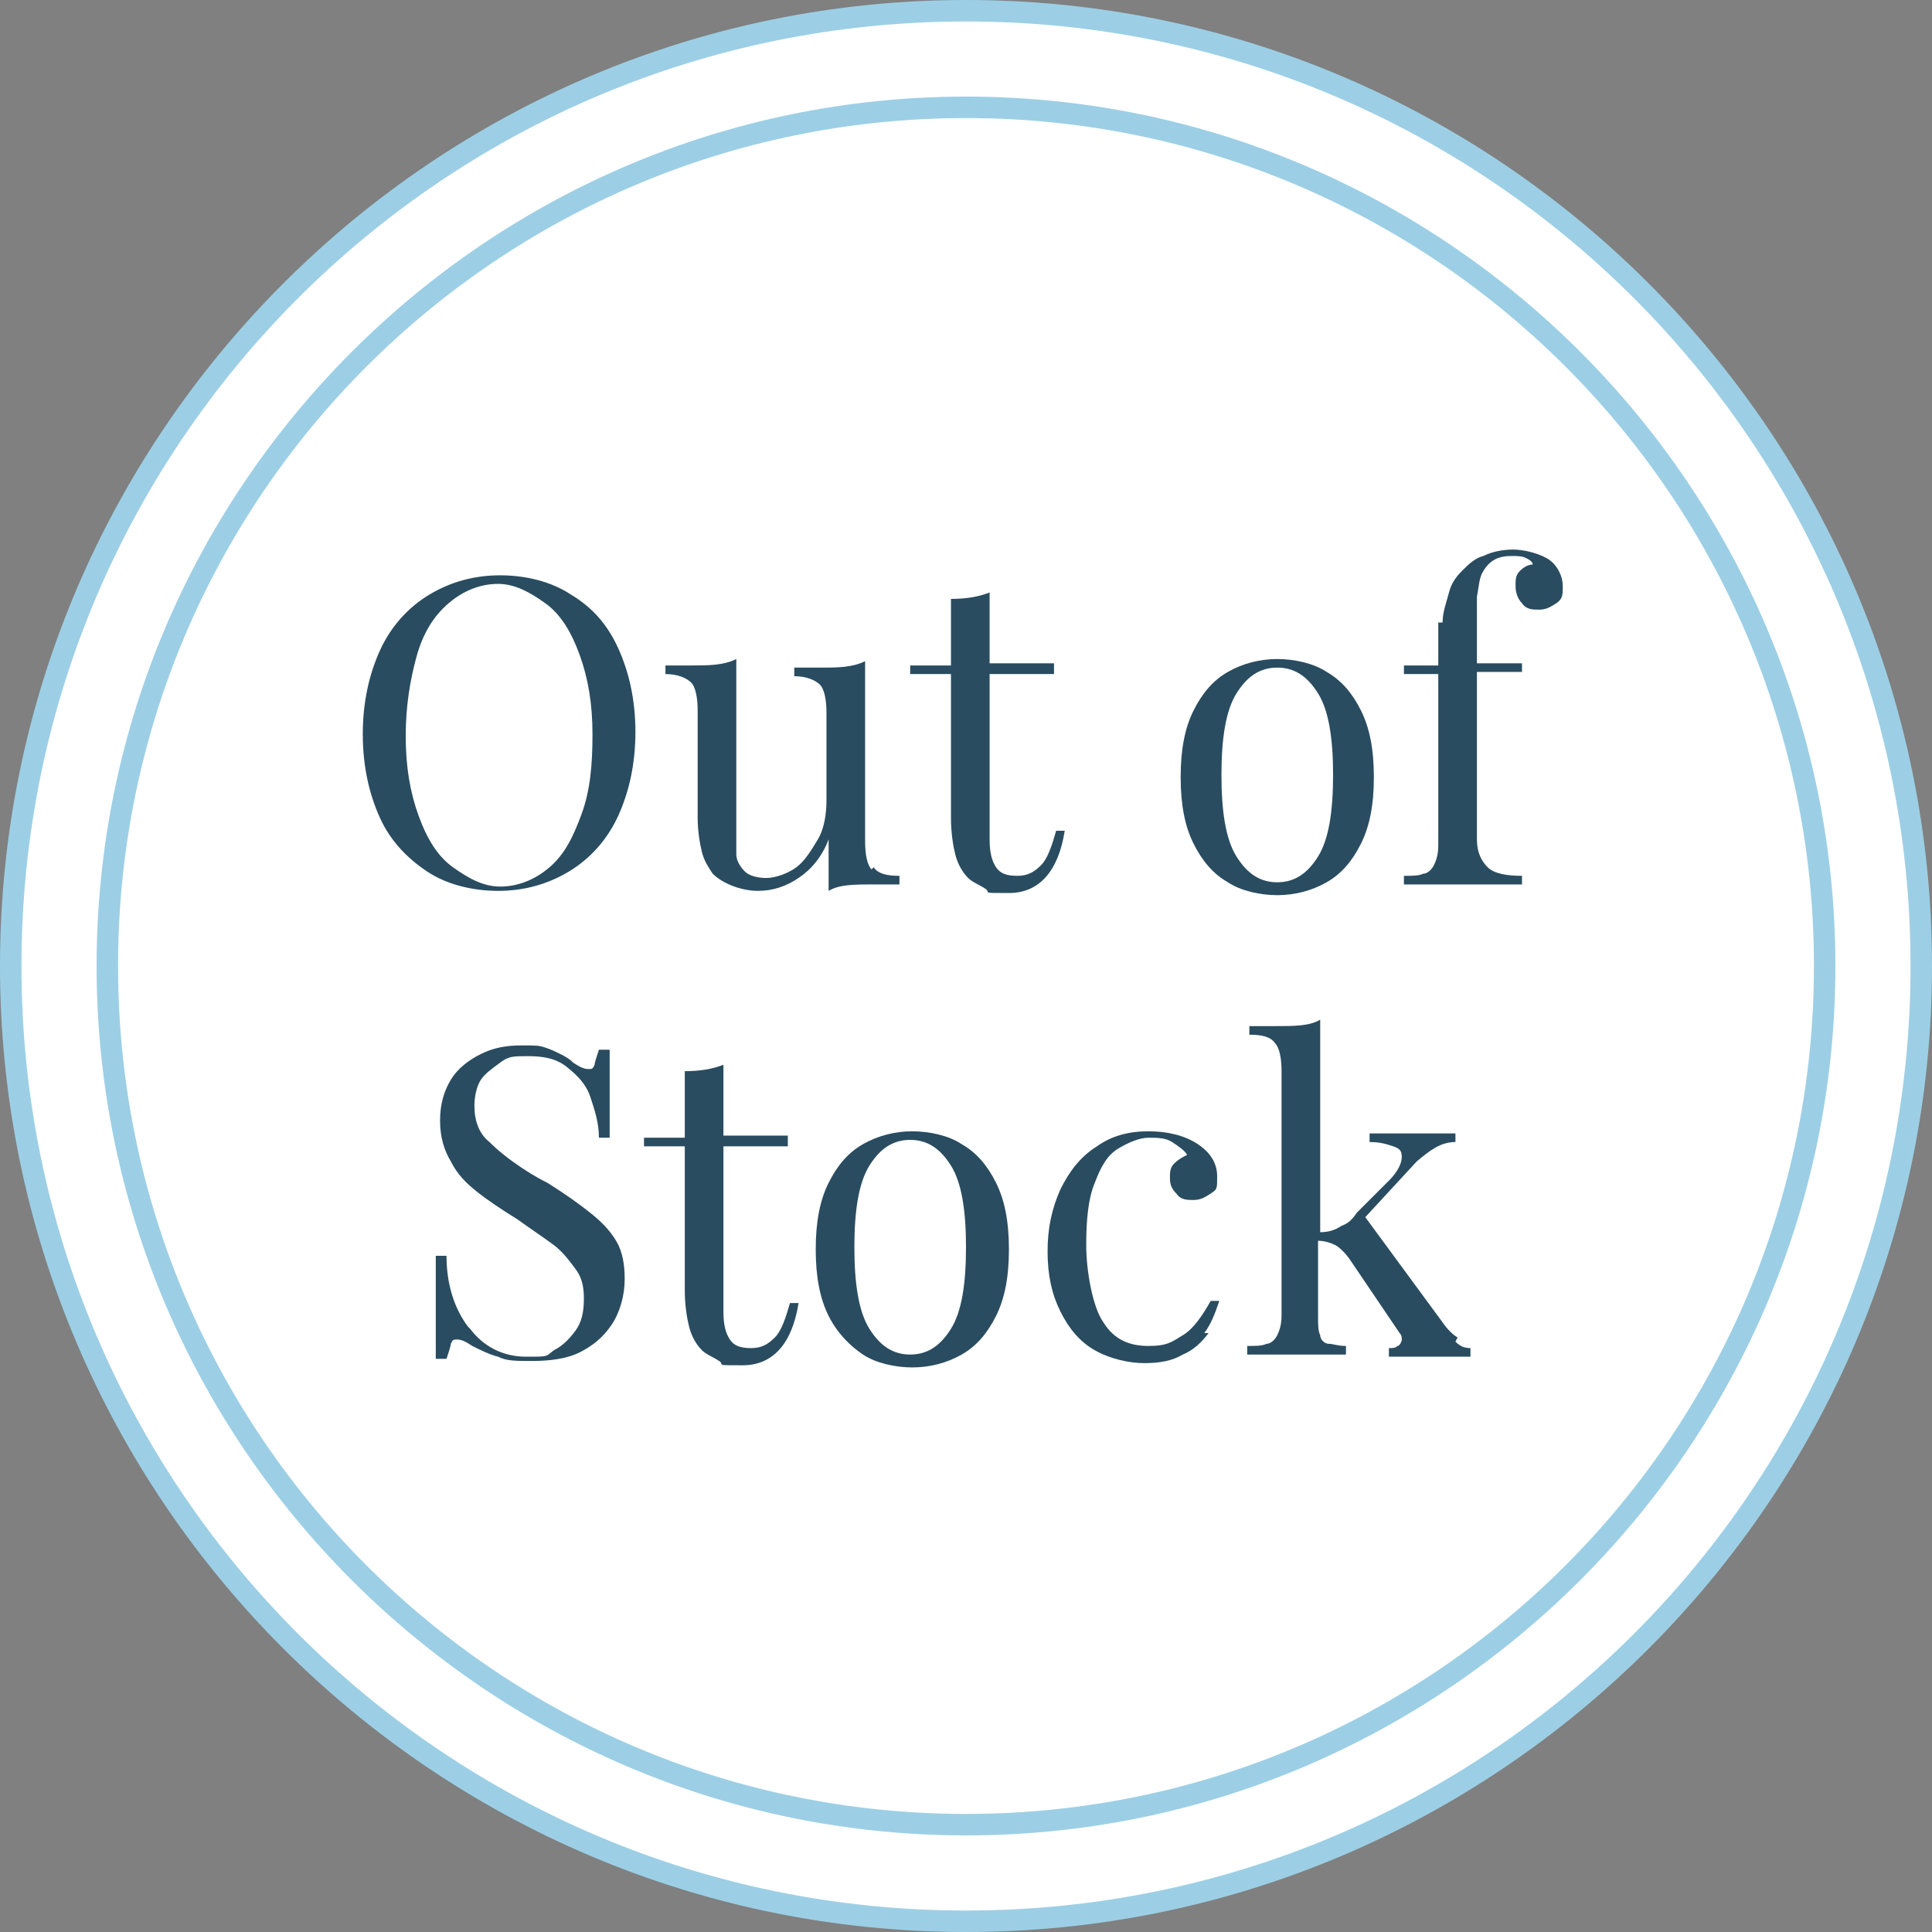 <?xml version="1.0" encoding="UTF-8"?>
<svg id="Layer_1" data-name="Layer 1" xmlns="http://www.w3.org/2000/svg" version="1.1" viewBox="0 0 90 90">
  <rect x="0" y="0" width="90" height="90" fill="#808080" stroke="none"/>
  <defs>
    <style>
      .cls-1 {
        fill: #9ccfe5;
      }

      .cls-1, .cls-2, .cls-3 {
        stroke-width: 0px;
      }

      .cls-2 {
        fill: #294c60;
      }

      .cls-3 {
        fill: #fff;
      }
    </style>
  </defs>
  <g>
    <circle class="cls-3" cx="45" cy="45" r="44.5"/>
    <path class="cls-1" d="M45,90C20.2,90,0,69.8,0,45S20.2,0,45,0s45,20.2,45,45-20.2,45-45,45ZM45,1C20.7,1,1,20.7,1,45s19.7,44,44,44,44-19.7,44-44S69.3,1,45,1Z"/>
  </g>
  <path class="cls-1" d="M45,85.5c-22.3,0-40.5-18.2-40.5-40.5S22.7,4.5,45,4.5s40.5,18.2,40.5,40.5-18.2,40.5-40.5,40.5ZM45,5.5C23.2,5.5,5.5,23.2,5.5,45s17.7,39.5,39.5,39.5,39.5-17.7,39.5-39.5S66.8,5.5,45,5.5Z"/>
  <g>
    <path class="cls-2" d="M26.6,27.7c1,.6,1.7,1.4,2.2,2.5s.8,2.4.8,3.9-.3,2.8-.8,3.9-1.3,2-2.3,2.6-2.1.9-3.3.9-2.4-.3-3.3-.9-1.7-1.4-2.2-2.5-.8-2.4-.8-3.9.3-2.8.8-3.9,1.3-2,2.3-2.6,2.1-.9,3.3-.9,2.4.3,3.3.9ZM20.9,28.1c-.7.6-1.2,1.4-1.5,2.5s-.5,2.3-.5,3.7.2,2.6.6,3.7.9,1.9,1.6,2.4,1.4.9,2.2.9,1.6-.3,2.3-.9,1.1-1.4,1.5-2.5.5-2.3.5-3.7-.2-2.6-.6-3.7-.9-1.9-1.6-2.4-1.4-.9-2.2-.9-1.6.3-2.3.9Z"/>
    <path class="cls-2" d="M40.7,40.4c.2.3.6.4,1.2.4v.4c-.4,0-.8,0-1.2,0-.9,0-1.6,0-2.1.3v-2.4c-.3.8-.8,1.4-1.4,1.8s-1.2.6-1.9.6-1.6-.3-2.1-.8c-.2-.3-.4-.6-.5-1s-.2-1-.2-1.6v-5c0-.6-.1-1.1-.3-1.3s-.6-.4-1.2-.4v-.4c.4,0,.8,0,1.2,0,.8,0,1.5,0,2.1-.3v7.9c0,.5,0,.9,0,1.2s.2.6.4.8.6.3,1,.3,1-.2,1.4-.5.7-.8,1-1.3.4-1.2.4-1.8v-4.1c0-.6-.1-1.1-.3-1.3s-.6-.4-1.2-.4v-.4c.4,0,.8,0,1.2,0,.8,0,1.5,0,2.1-.3v8.4c0,.6.1,1.1.3,1.3Z"/>
    <path class="cls-2" d="M49.1,31v.4h-3v7.7c0,.6.1,1,.3,1.3s.5.4,1,.4.8-.2,1.1-.5.5-.9.7-1.6h.4c-.3,1.9-1.2,2.9-2.6,2.9s-.8,0-1.1-.2-.6-.3-.8-.5c-.3-.3-.5-.7-.6-1.1s-.2-1-.2-1.7v-6.7h-1.9v-.4h1.9v-3.1c.7,0,1.3-.1,1.8-.3v3.3h3Z"/>
    <path class="cls-2" d="M61.8,31.3c.7.4,1.2,1,1.6,1.8.4.8.6,1.8.6,3.1s-.2,2.3-.6,3.1c-.4.8-.9,1.4-1.6,1.8-.7.4-1.5.6-2.3.6s-1.7-.2-2.3-.6c-.7-.4-1.2-1-1.6-1.8-.4-.8-.6-1.8-.6-3.1s.2-2.3.6-3.1c.4-.8.9-1.4,1.6-1.8.7-.4,1.5-.6,2.3-.6s1.7.2,2.3.6ZM57.6,32.3c-.5.8-.7,2.1-.7,3.8s.2,3,.7,3.8c.5.8,1.1,1.2,1.9,1.2s1.4-.4,1.9-1.2c.5-.8.7-2.1.7-3.8s-.2-3-.7-3.8c-.5-.8-1.1-1.2-1.9-1.2s-1.4.4-1.9,1.2Z"/>
    <path class="cls-2" d="M67.2,29c0-.5.2-1,.3-1.4s.3-.7.6-1c.3-.3.6-.6,1-.7.4-.2.9-.3,1.4-.3s1.3.2,1.7.5c.4.3.6.8.6,1.2s0,.6-.3.8-.5.3-.8.3-.6,0-.8-.3c-.2-.2-.3-.5-.3-.8s0-.5.2-.7c.2-.2.4-.3.6-.3,0-.1-.1-.2-.3-.3s-.4-.1-.7-.1c-.6,0-1,.2-1.3.7-.2.3-.2.7-.3,1.2,0,.5,0,1.4,0,2.6v.5h2.1v.4h-2.1v7.8c0,.6.2,1,.5,1.3s.9.4,1.6.4v.4c-1.6,0-2.7,0-3.1,0s-1.1,0-2.4,0v-.4c.4,0,.7,0,.9-.1.2,0,.4-.2.5-.4.1-.2.2-.5.2-.9v-8h-1.6v-.4h1.6c0-.8,0-1.5,0-2Z"/>
    <path class="cls-2" d="M21.9,61.9c.6.8,1.5,1.3,2.6,1.3s.9,0,1.3-.3c.4-.2.7-.5,1-.9s.4-.9.4-1.5-.1-1-.4-1.4c-.3-.4-.6-.8-1-1.1-.4-.3-1-.7-1.7-1.2-.8-.5-1.4-.9-1.9-1.3-.5-.4-.9-.8-1.2-1.4-.3-.5-.5-1.1-.5-1.9s.2-1.4.5-1.9c.3-.5.8-.9,1.4-1.2.6-.3,1.2-.4,1.9-.4s.8,0,1.1.1.5.2.7.3c.2.1.4.2.6.4.3.2.5.3.7.3s.2,0,.3-.2c0-.1.1-.4.2-.7h.5c0,.8,0,2.1,0,4.1h-.5c0-.7-.2-1.3-.4-1.9-.2-.6-.6-1-1.1-1.4s-1.1-.5-1.8-.5-.9,0-1.3.3-.7.5-.9.8-.3.8-.3,1.2c0,.7.2,1.3.7,1.7.4.4.9.8,1.5,1.2.6.4,1,.6,1.2.7.8.5,1.5,1,2,1.4.5.4.9.8,1.2,1.3.3.5.4,1.1.4,1.8s-.2,1.5-.6,2.1c-.4.6-.9,1-1.5,1.3-.6.3-1.4.4-2.2.4s-1.2,0-1.6-.2c-.4-.1-.8-.3-1.2-.5-.3-.2-.5-.3-.7-.3s-.2,0-.3.2c0,.1-.1.4-.2.7h-.5c0-.7,0-2.3,0-4.8h.5c0,1.4.4,2.5,1,3.3Z"/>
    <path class="cls-2" d="M36.7,53v.4h-3v7.7c0,.6.1,1,.3,1.3s.5.4,1,.4.8-.2,1.1-.5.5-.9.7-1.6h.4c-.3,1.9-1.2,2.9-2.6,2.9s-.8,0-1.1-.2-.6-.3-.8-.5c-.3-.3-.5-.7-.6-1.1-.1-.4-.2-1-.2-1.7v-6.7h-1.9v-.4h1.9v-3.1c.7,0,1.3-.1,1.8-.3v3.3h3Z"/>
    <path class="cls-2" d="M44.8,53.3c.7.4,1.2,1,1.6,1.8.4.8.6,1.8.6,3.1s-.2,2.3-.6,3.1c-.4.8-.9,1.4-1.6,1.8s-1.5.6-2.3.6-1.7-.2-2.3-.6-1.2-1-1.6-1.8c-.4-.8-.6-1.8-.6-3.1s.2-2.3.6-3.1.9-1.4,1.6-1.8c.7-.4,1.5-.6,2.3-.6s1.7.2,2.3.6ZM40.5,54.3c-.5.8-.7,2.1-.7,3.8s.2,3,.7,3.8c.5.8,1.1,1.2,1.9,1.2s1.4-.4,1.9-1.2c.5-.8.7-2.1.7-3.8s-.2-3-.7-3.8-1.1-1.2-1.9-1.2-1.4.4-1.9,1.2Z"/>
    <path class="cls-2" d="M56.3,62.1c-.3.4-.7.8-1.2,1-.5.3-1.1.4-1.8.4s-1.6-.2-2.3-.6c-.7-.4-1.2-1-1.6-1.8-.4-.8-.6-1.7-.6-2.8s.2-2,.6-2.9c.4-.8.9-1.5,1.7-2,.7-.5,1.5-.7,2.4-.7s1.7.2,2.3.6c.6.4.9.9.9,1.5s0,.6-.3.8-.5.3-.8.3-.6,0-.8-.3c-.2-.2-.3-.4-.3-.7s0-.5.2-.7c.2-.2.4-.3.6-.4-.1-.2-.4-.4-.7-.6-.3-.2-.7-.2-1.1-.2s-.9.2-1.4.5-.8.8-1.1,1.6c-.3.7-.4,1.7-.4,2.9s.3,2.9.8,3.6c.5.8,1.2,1.1,2.1,1.1s1.1-.2,1.6-.5.9-.9,1.3-1.6h.4c-.2.6-.4,1.1-.7,1.5Z"/>
    <path class="cls-2" d="M67.8,62.5c.2.2.4.3.7.3v.4c-.8,0-1.3,0-1.6,0s-1.1,0-2.2,0v-.4c.2,0,.3,0,.4-.1.1,0,.2-.2.2-.3s0-.2-.1-.3l-2.3-3.4c-.2-.3-.5-.6-.7-.7-.2-.1-.5-.2-.8-.2v3.5c0,.4,0,.7.1.9,0,.2.2.4.4.4.2,0,.4.1.8.1v.4c-1.1,0-1.9,0-2.2,0s-1.2,0-2.4,0v-.4c.4,0,.7,0,.9-.1.2,0,.4-.2.5-.4.1-.2.2-.5.2-.9v-11.4c0-.6-.1-1.1-.3-1.3-.2-.3-.6-.4-1.2-.4v-.4c.4,0,.8,0,1.2,0,.9,0,1.6,0,2.1-.3v9.9c.4,0,.7-.1,1-.3.3-.1.5-.3.7-.6l1.5-1.5c.4-.4.6-.8.6-1.1s-.1-.4-.4-.5c-.3-.1-.6-.2-1.1-.2v-.4c.9,0,1.7,0,2.3,0s1.2,0,1.7,0v.4c-.7,0-1.2.4-1.8.9l-2.4,2.6,3.6,4.9c.2.3.5.6.7.7Z"/>
  </g>
</svg>